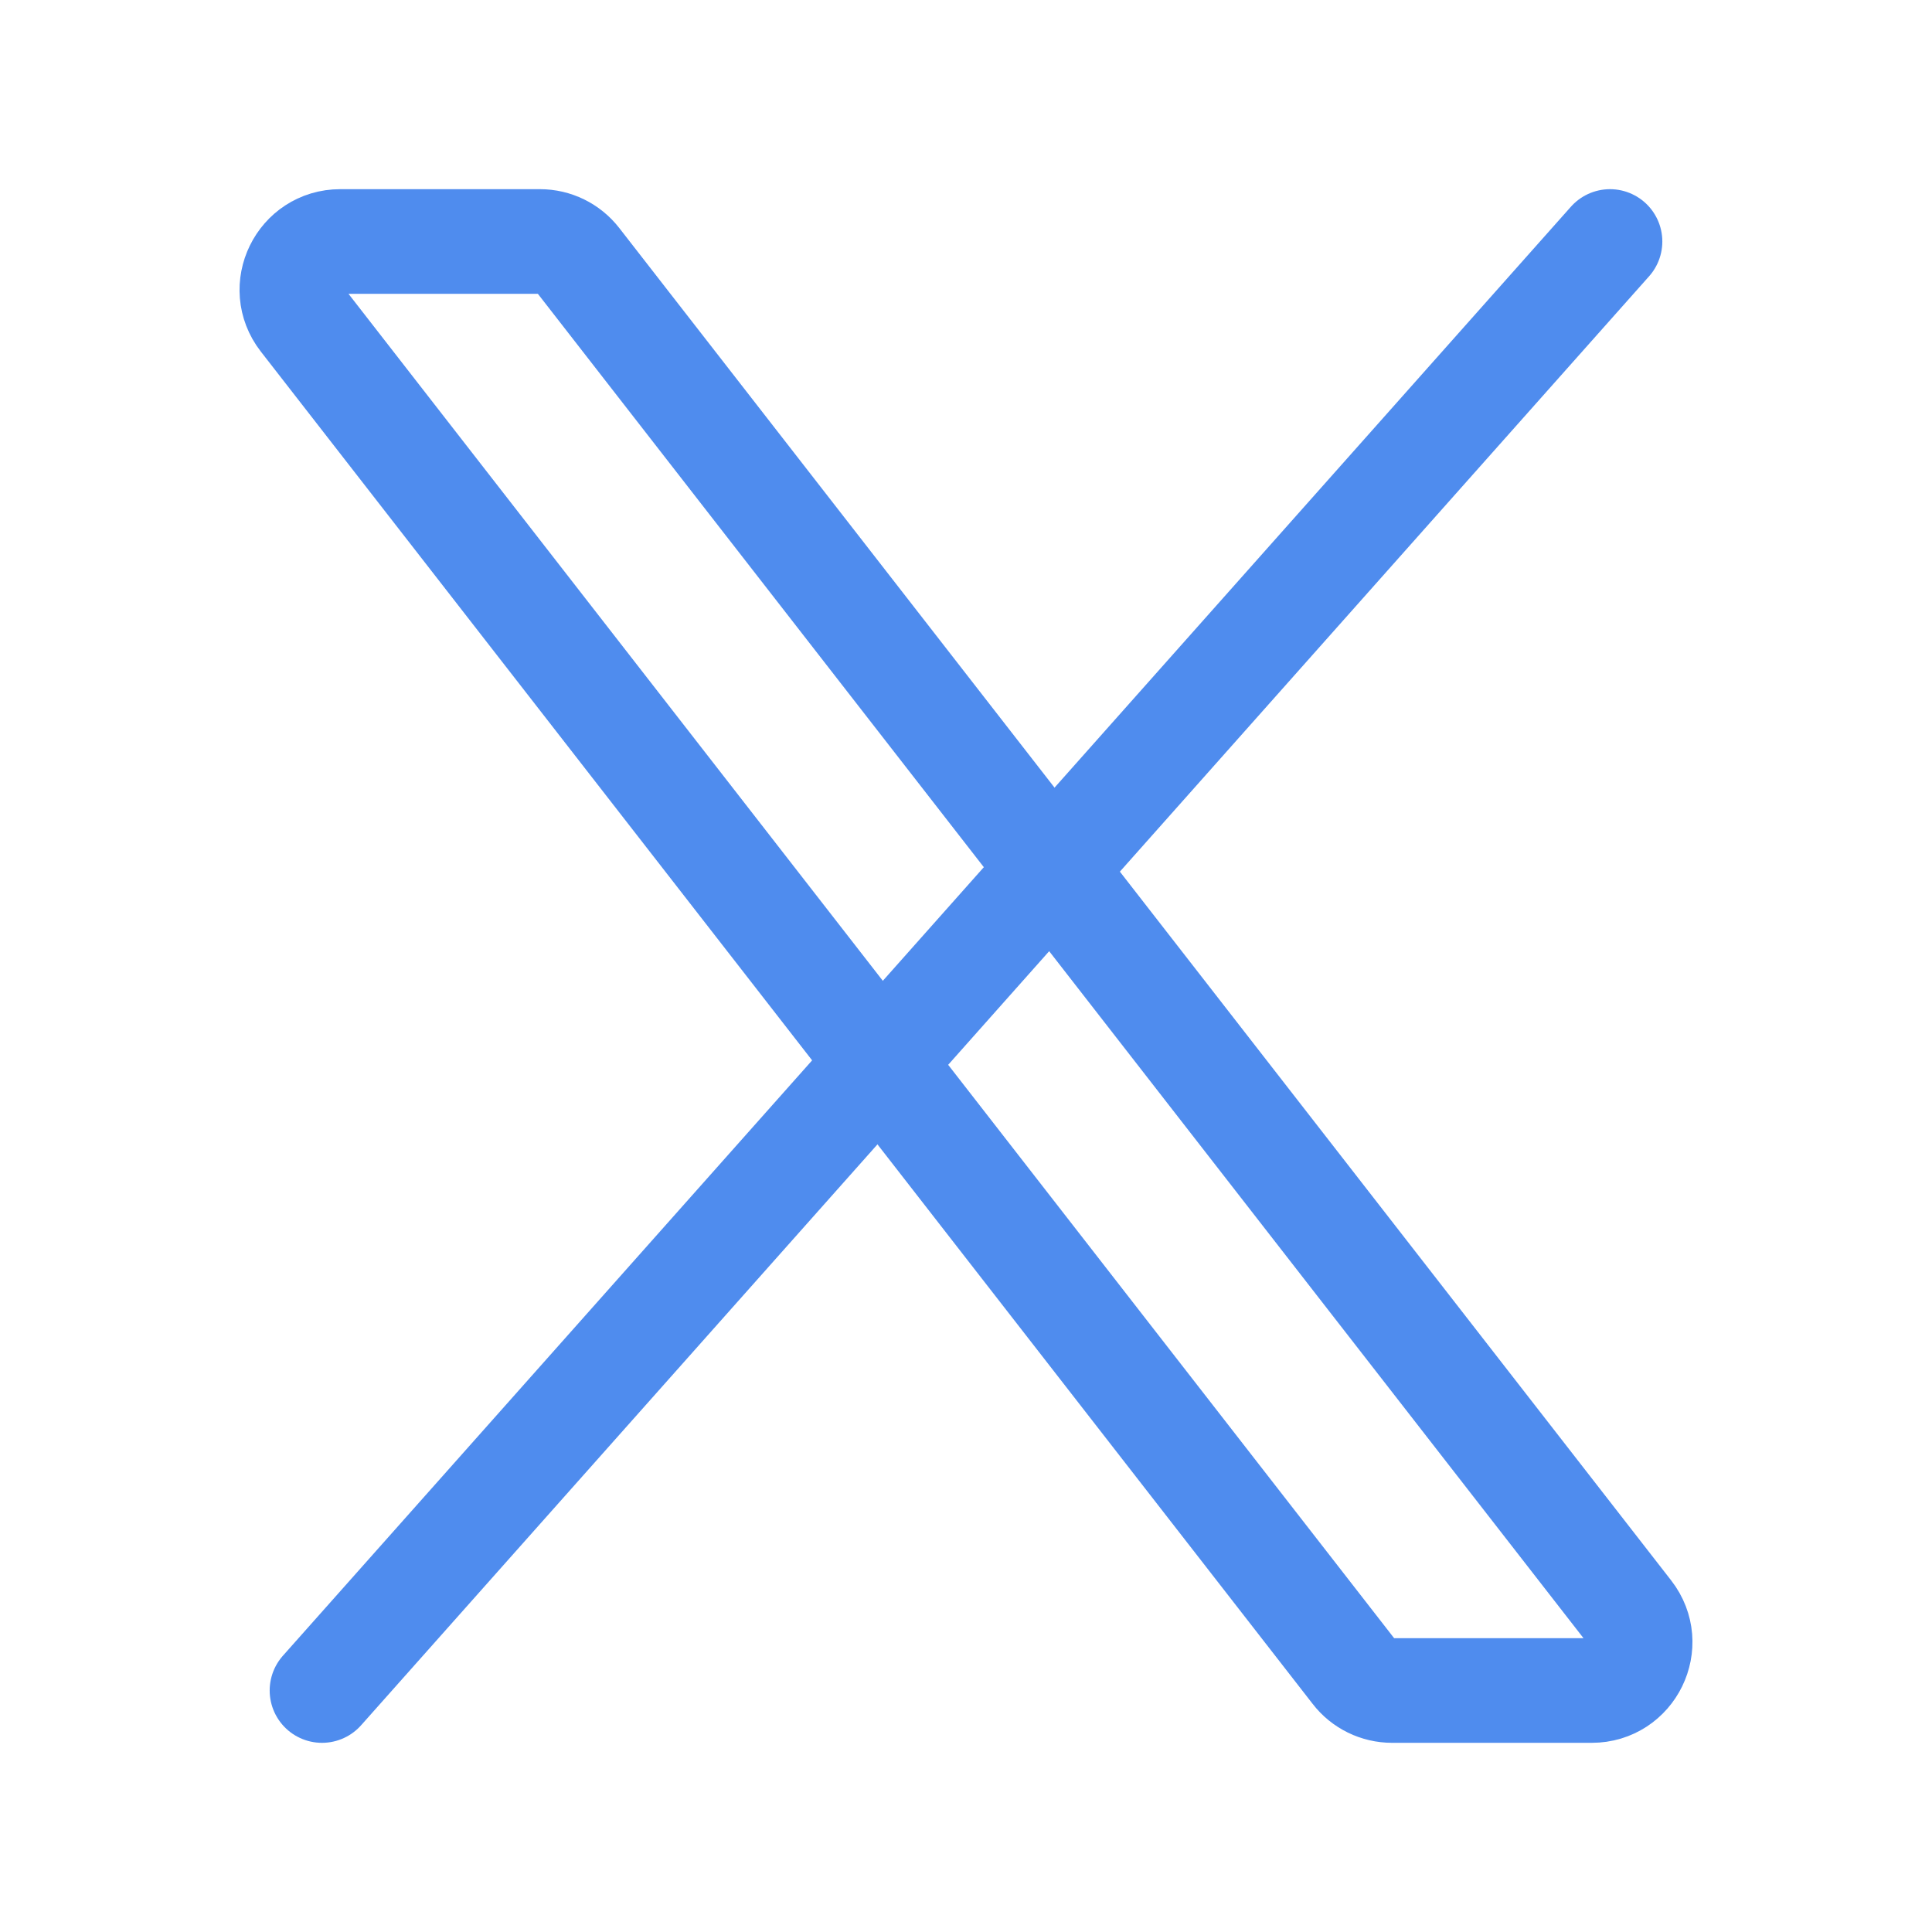 <?xml version="1.0" encoding="UTF-8"?><svg width="40px" height="40px" viewBox="0 0 24 24" stroke-width="1.3" fill="none" xmlns="http://www.w3.org/2000/svg" color="#4f8cee"><path d="M16.82 20.768L3.753 3.968C3.447 3.574 3.727 3 4.227 3H6.707C6.892 3 7.066 3.085 7.18 3.232L20.247 20.032C20.553 20.426 20.273 21 19.773 21H17.294C17.108 21 16.933 20.915 16.82 20.768Z" stroke="#4f8cee" stroke-width="1.3"></path><path d="M20 3L4 21" stroke="#4f8cee" stroke-width="1.3" stroke-linecap="round"></path></svg>